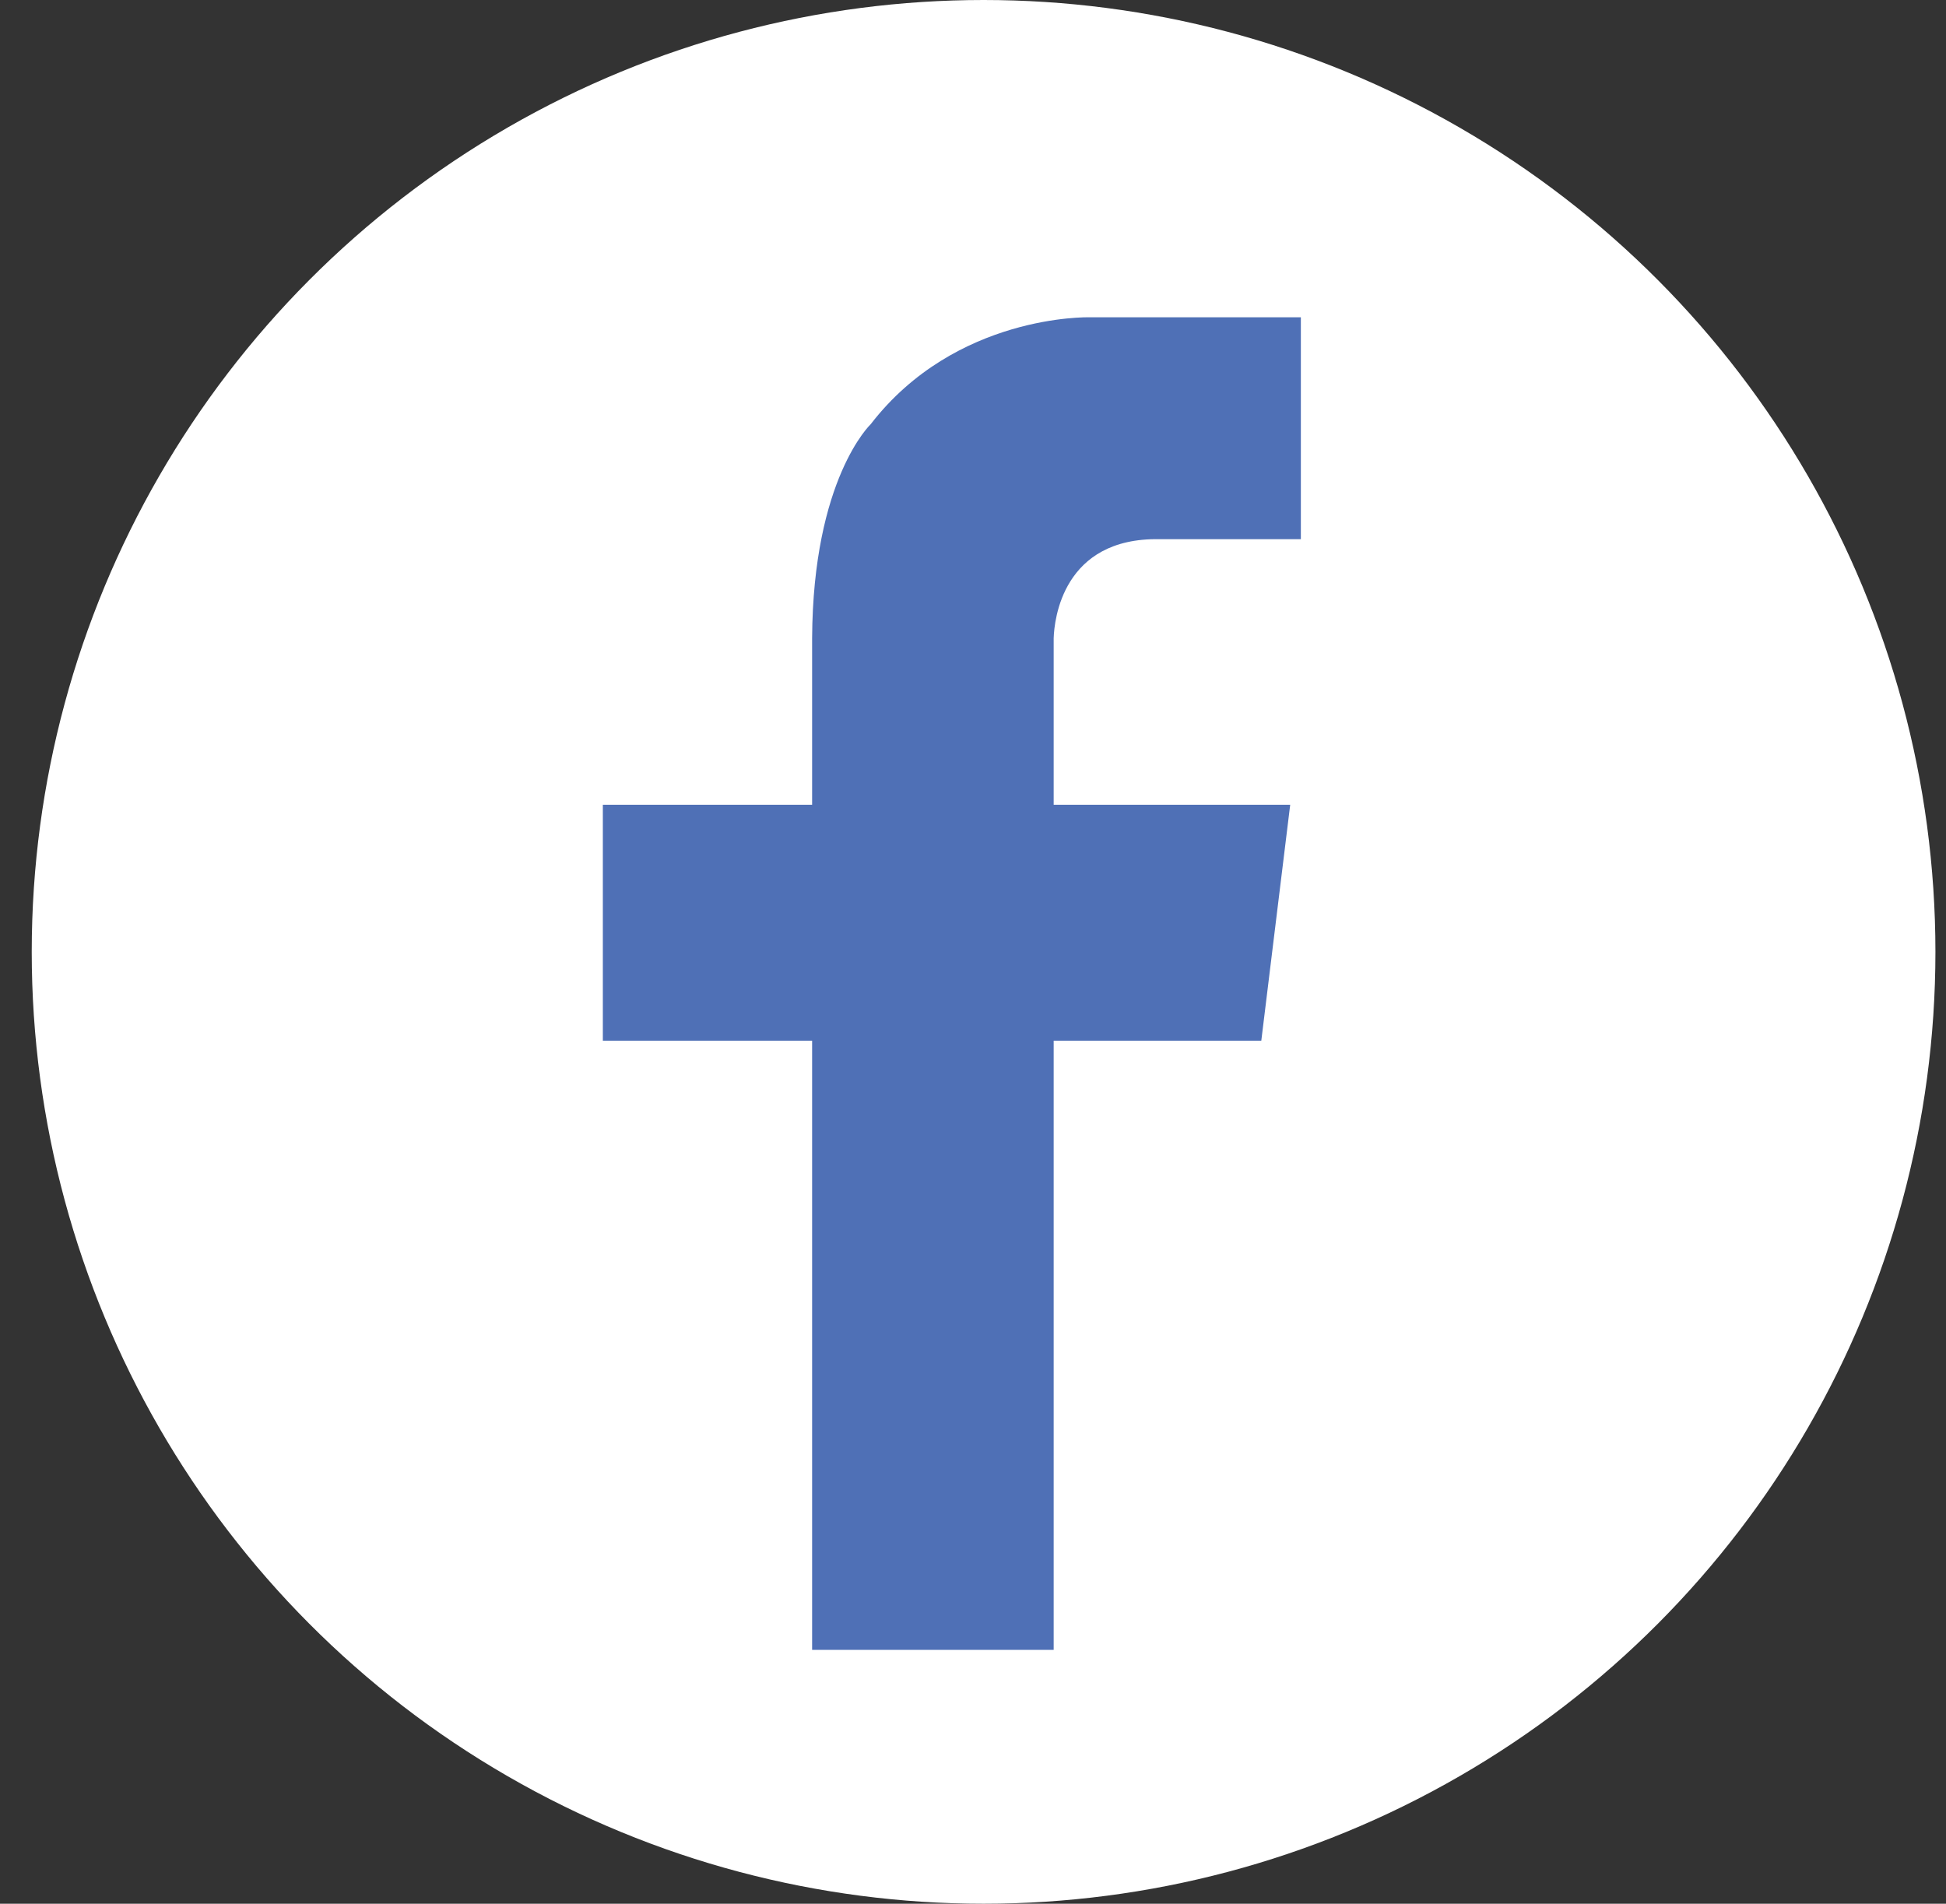 <svg width="46" height="45" viewBox="0 0 46 45" fill="none" xmlns="http://www.w3.org/2000/svg">
<rect x="0" y="0" width="46" height="45" fill="#333333" stroke="none"/>
<circle cx="23.25" cy="22.5" r="22.5" fill="white"/>
<path d="M20.583 10.026C20.583 10.026 19.217 11.313 19.197 15.085V15.085V19.023H14.25V24.599H19.197V39H24.907V24.599H29.815L30.498 19.023H24.907V15.085V15.085C24.921 14.648 25.12 12.705 27.408 12.745H30.75V7.5H25.743C25.736 7.5 22.593 7.421 20.583 10.026Z" fill="#4F70B6"/>
</svg>
